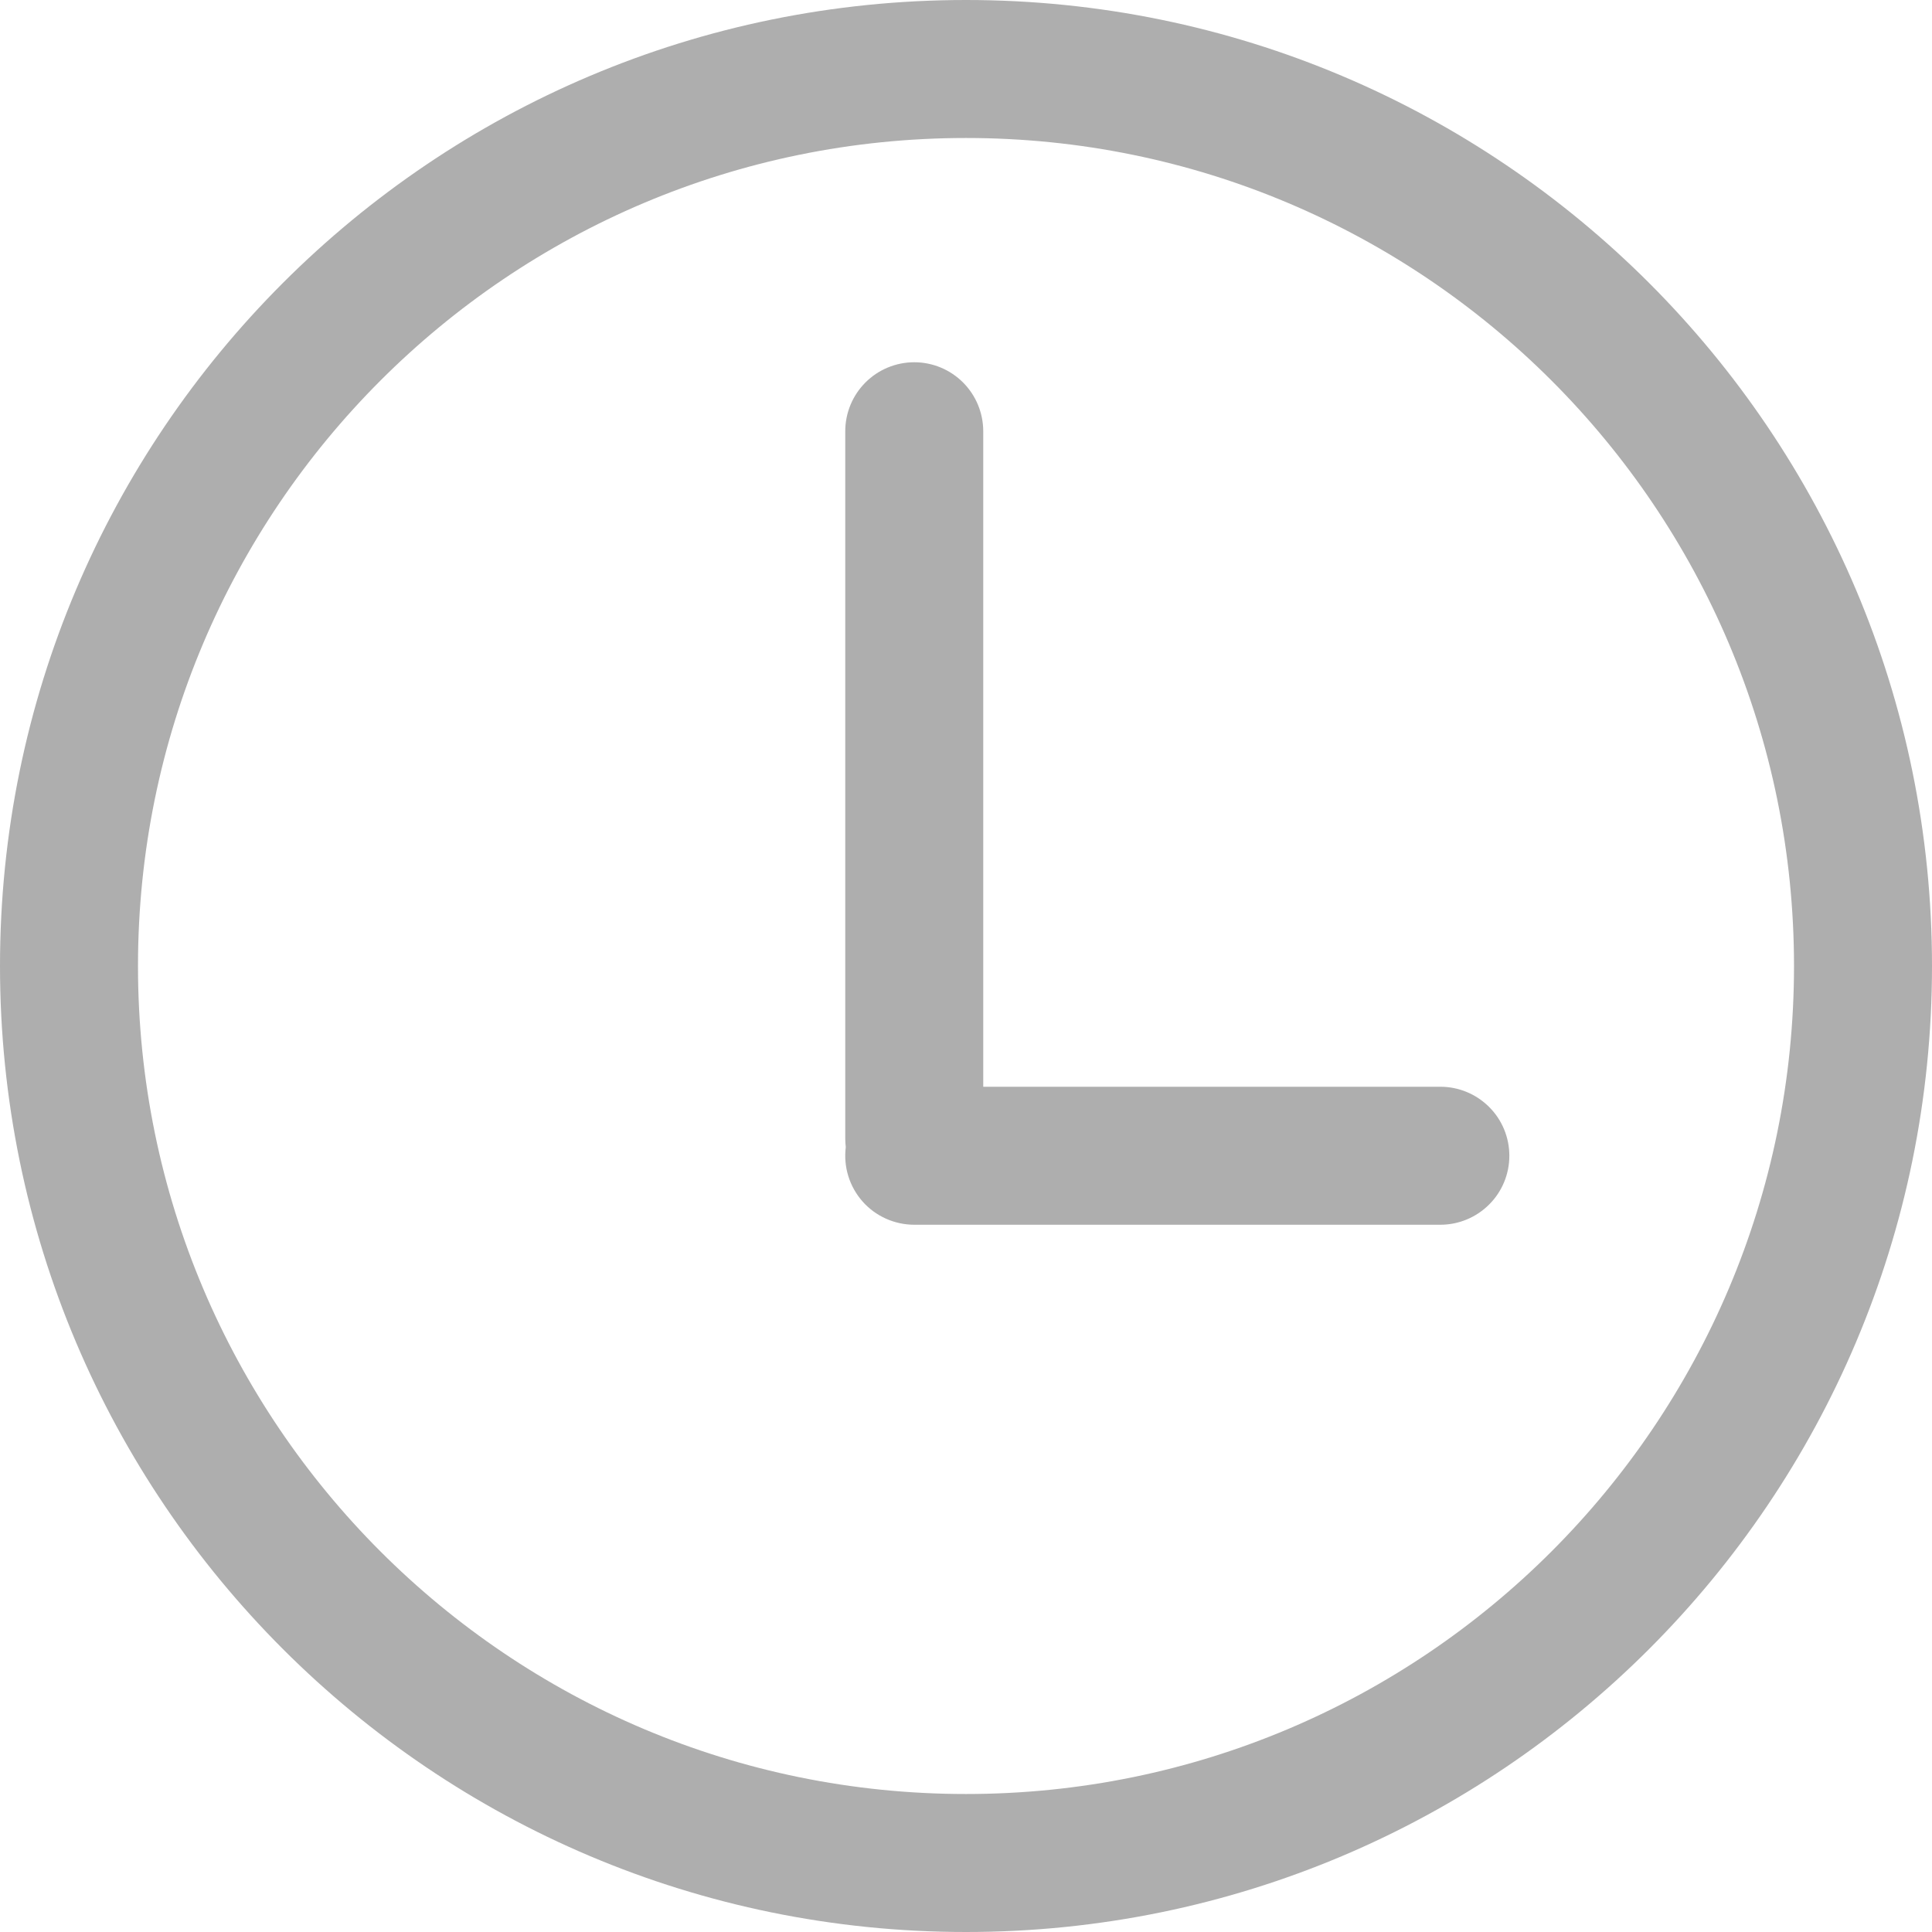 <svg width="26" height="26" viewBox="0 0 26 26" fill="none" xmlns="http://www.w3.org/2000/svg">
<g clip-path="url(#clip0_868_1771)">
<path d="M13.232 14.625H19.384C19.63 14.625 19.866 14.723 20.04 14.897C20.215 15.071 20.312 15.307 20.312 15.554C20.312 15.8 20.215 16.036 20.04 16.21C19.866 16.384 19.63 16.482 19.384 16.482H12.304C12.172 16.482 12.042 16.454 11.922 16.4C11.802 16.346 11.694 16.267 11.607 16.168C11.52 16.069 11.455 15.953 11.416 15.827C11.377 15.701 11.366 15.568 11.382 15.438C11.378 15.399 11.375 15.36 11.375 15.321V5.804C11.375 5.557 11.473 5.321 11.647 5.147C11.821 4.973 12.057 4.875 12.304 4.875C12.55 4.875 12.786 4.973 12.96 5.147C13.134 5.321 13.232 5.557 13.232 5.804V14.625ZM13 26C5.82 26 0 20.18 0 13C0 5.82 5.82 0 13 0C20.18 0 26 5.82 26 13C26 20.18 20.18 26 13 26ZM13 24.143C19.154 24.143 24.143 19.154 24.143 13C24.143 6.846 19.154 1.857 13 1.857C6.846 1.857 1.857 6.846 1.857 13C1.857 19.154 6.846 24.143 13 24.143Z" fill="#AEAEAE"/>
</g>
<defs>
<clipPath id="clip0_868_1771">
<rect width="26" height="26" fill="white"/>
</clipPath>
</defs>
</svg>
